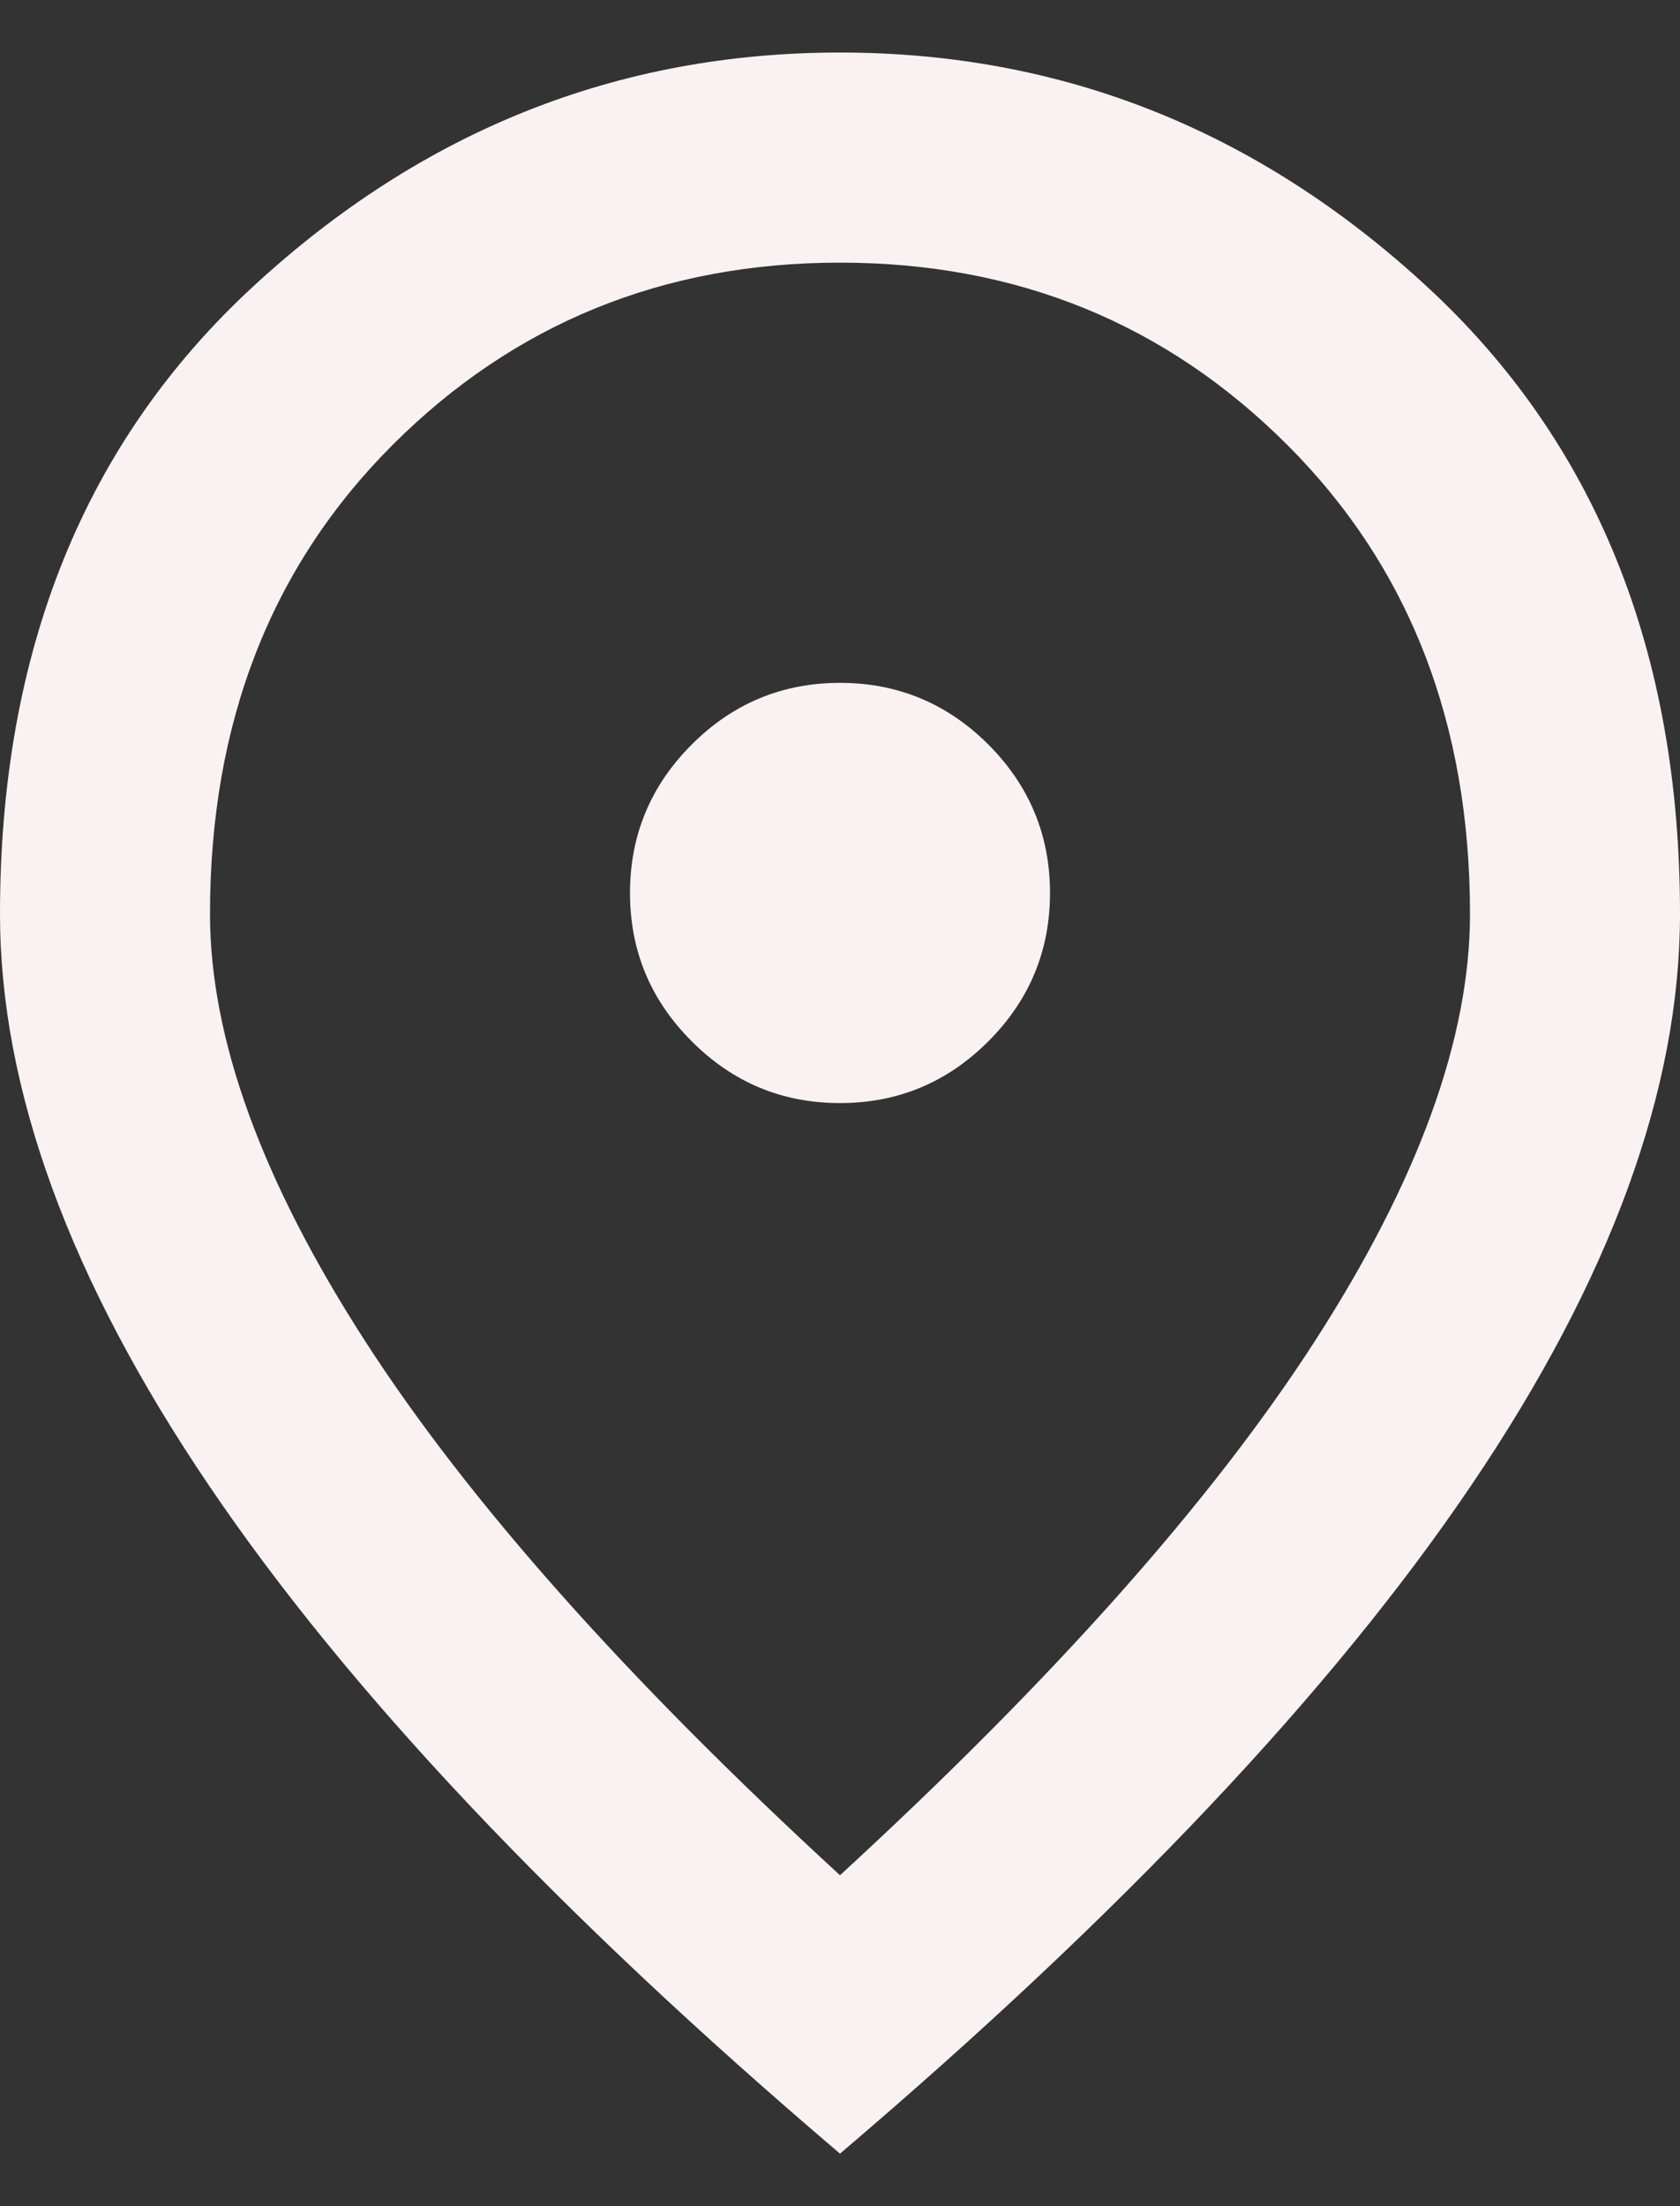 <svg width="16" height="21" viewBox="0 0 16 21" fill="none" xmlns="http://www.w3.org/2000/svg">
<rect x="0" y="0" width="16" height="21" fill="#333333" stroke="none"/>
<path d="M8 10.5C8.55 10.5 9.021 10.304 9.413 9.912C9.804 9.521 10 9.05 10 8.5C10 7.95 9.804 7.479 9.413 7.087C9.021 6.696 8.55 6.5 8 6.5C7.45 6.5 6.979 6.696 6.588 7.087C6.196 7.479 6 7.95 6 8.5C6 9.05 6.196 9.521 6.588 9.912C6.979 10.304 7.45 10.5 8 10.5ZM8 17.85C10.033 15.983 11.542 14.287 12.525 12.762C13.508 11.237 14 9.883 14 8.7C14 6.883 13.421 5.396 12.262 4.237C11.104 3.079 9.683 2.5 8 2.5C6.317 2.5 4.896 3.079 3.737 4.237C2.579 5.396 2 6.883 2 8.7C2 9.883 2.492 11.237 3.475 12.762C4.458 14.287 5.967 15.983 8 17.85ZM8 20.5C5.317 18.217 3.313 16.096 1.988 14.137C0.663 12.179 0 10.367 0 8.7C0 6.2 0.804 4.208 2.413 2.725C4.021 1.242 5.883 0.5 8 0.5C10.117 0.5 11.979 1.242 13.587 2.725C15.196 4.208 16 6.2 16 8.7C16 10.367 15.338 12.179 14.013 14.137C12.688 16.096 10.683 18.217 8 20.5Z" fill="#FAF2F2"/>
</svg>
